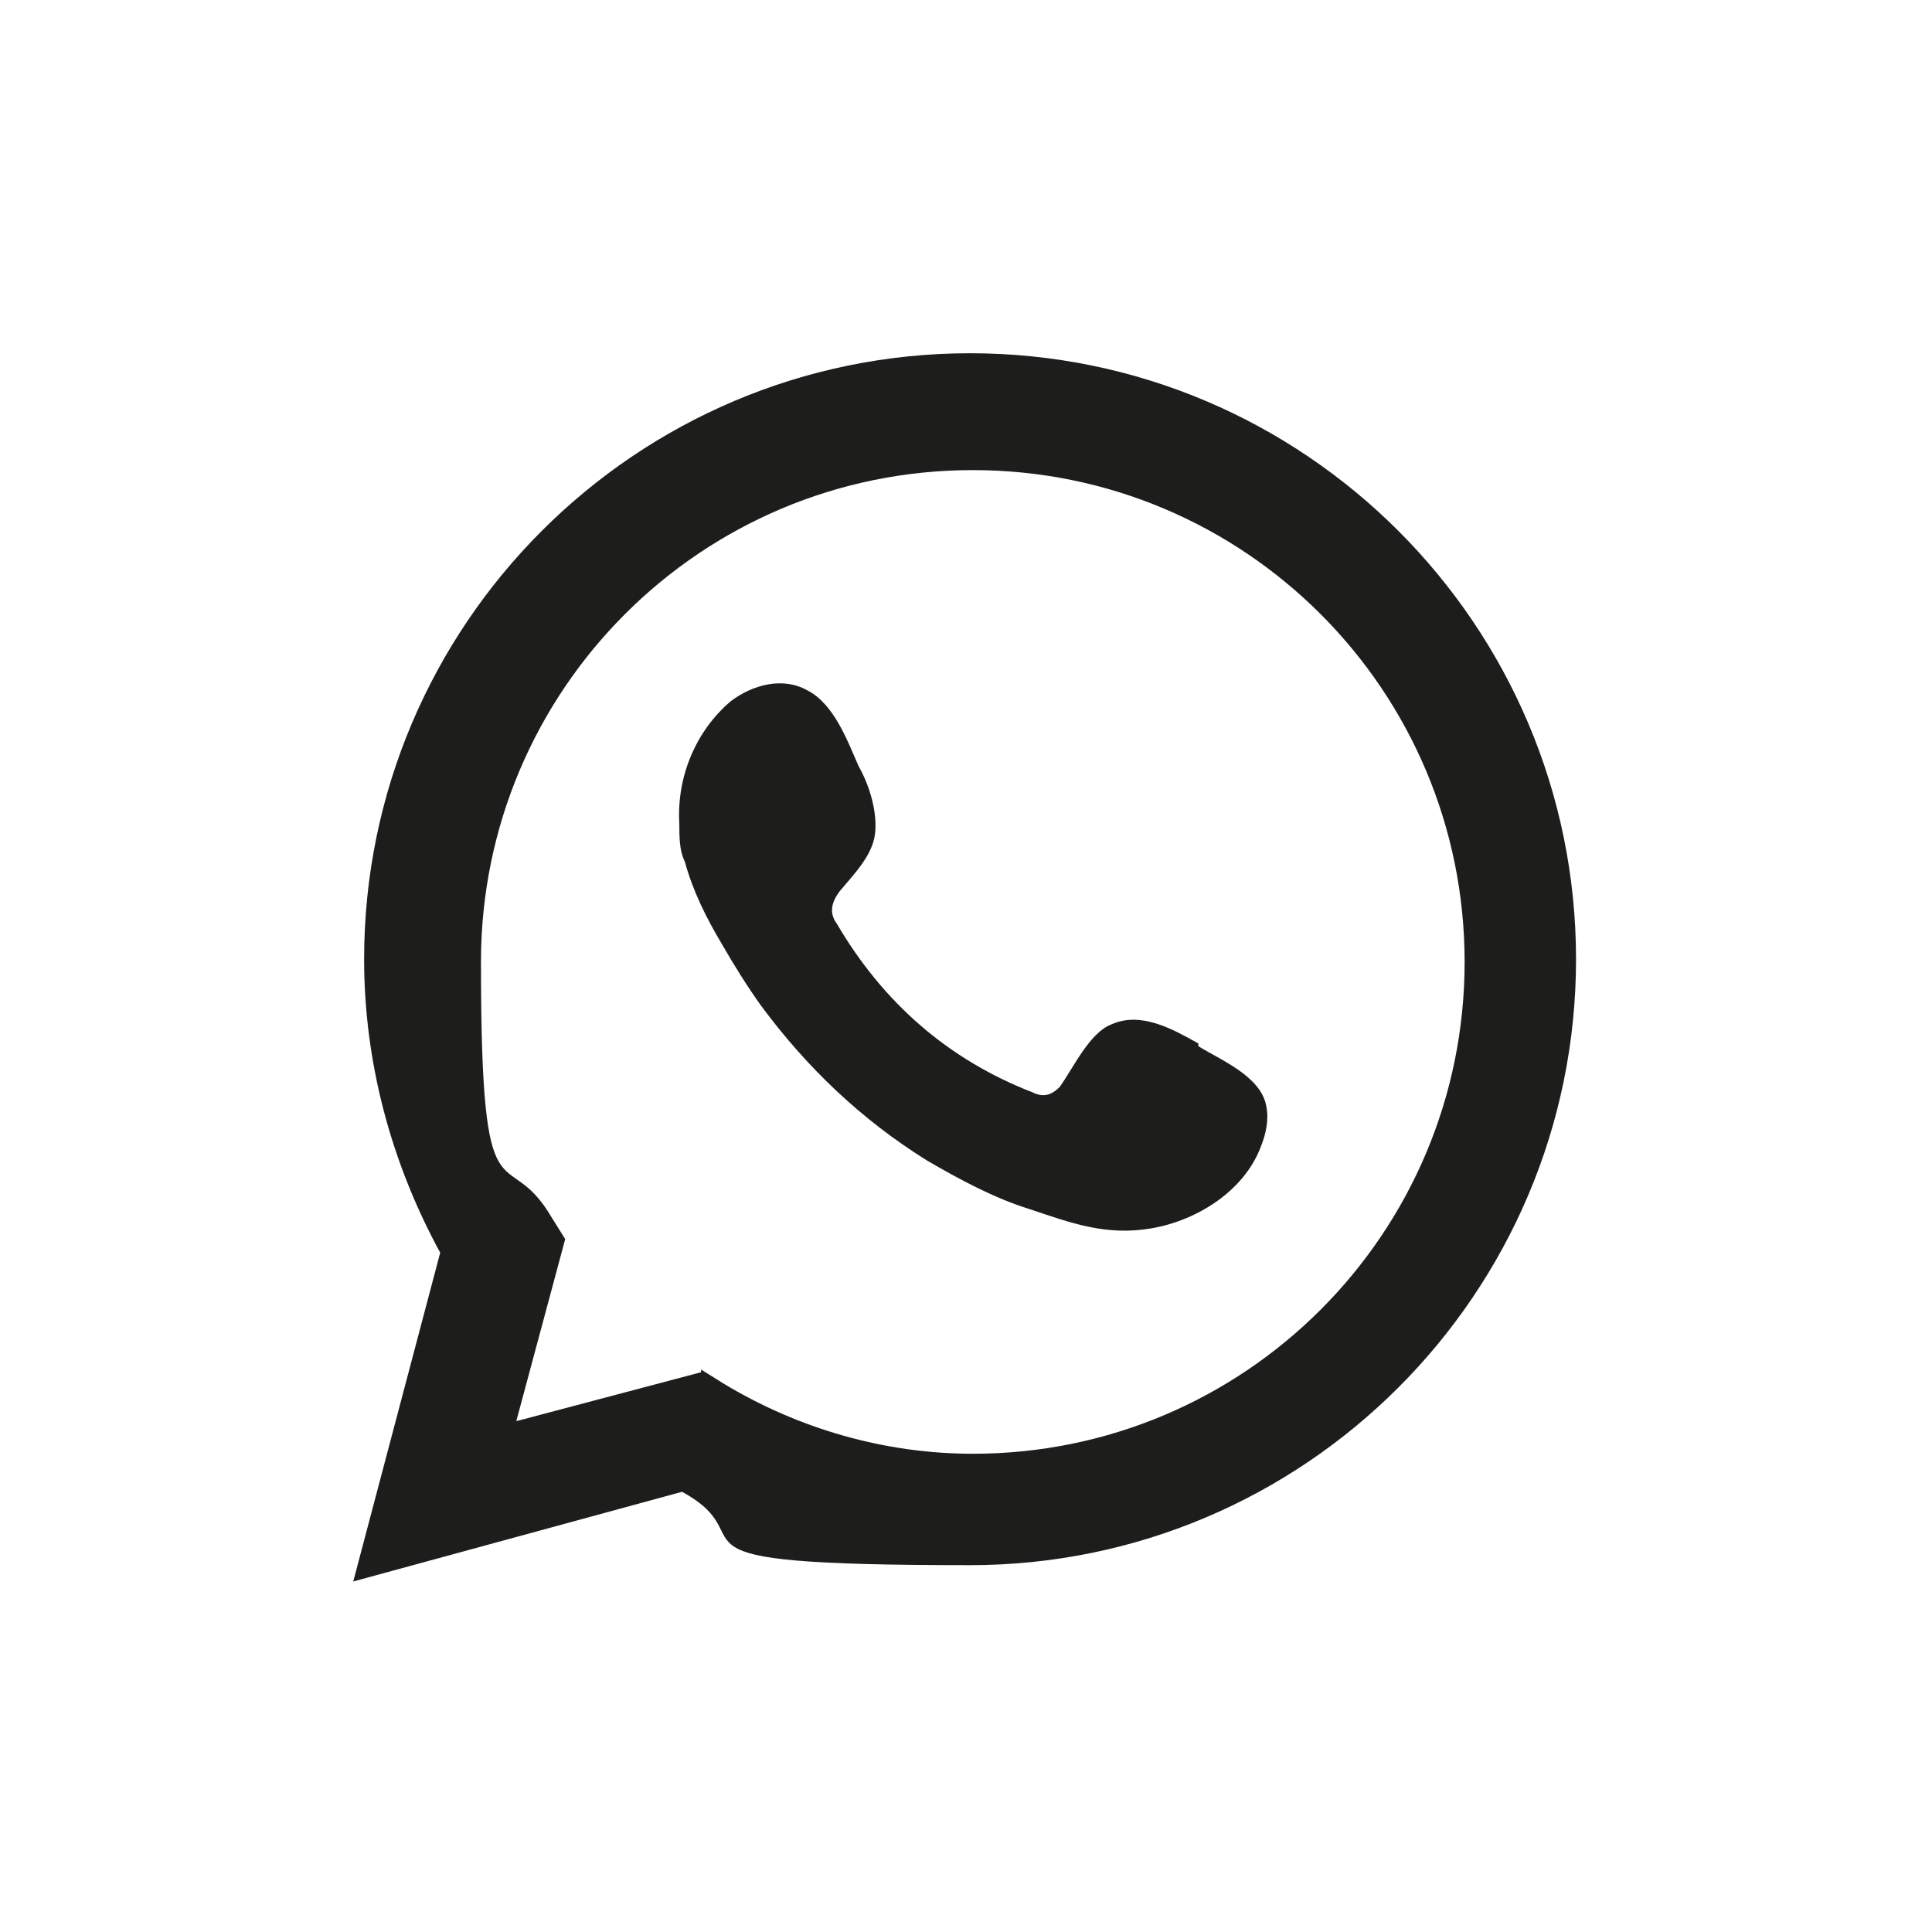 <?xml version="1.0" encoding="UTF-8"?>
<svg xmlns="http://www.w3.org/2000/svg" version="1.1" viewBox="0 0 71.1 71.1">
  <defs>
    <style>
      .cls-1 {
        fill-rule: evenodd;
      }

      .cls-1, .cls-2 {
        fill: #1d1d1b;
      }
    </style>
  </defs>
  <!-- Generator: Adobe Illustrator 28.6.0, SVG Export Plug-In . SVG Version: 1.2.0 Build 709)  -->
  <g>
    <g id="Warstwa_1">
      <g>
        <path class="cls-2" d="M13,58.2l3.2-12.1c-1.8-3.3-2.8-7-2.8-10.8,0-12.3,10-22.3,22.3-22.3s22.3,10,22.3,22.3-10,22.3-22.3,22.3-7.3-.9-10.6-2.7l-12.1,3.3ZM25.8,50.4l.8.5c2.8,1.7,6,2.6,9.2,2.6,10,0,18.1-8.1,18.1-18.1s-8.1-18.1-18.1-18.1-18.1,8.1-18.1,18.1.9,6.5,2.6,9.4l.5.8-1.8,6.7,6.8-1.8Z"/>
        <path class="cls-1" d="M44.1,38.4c-.9-.5-2.1-1.2-3.2-.7-.8.3-1.4,1.6-1.9,2.3-.3.3-.6.4-1,.2-3.1-1.2-5.5-3.3-7.2-6.2-.3-.4-.2-.8.1-1.2.5-.6,1.2-1.3,1.3-2.1.1-.8-.2-1.8-.6-2.5-.4-.9-.9-2.3-1.9-2.8-.9-.5-2-.2-2.8.4-1.3,1.1-2,2.8-1.9,4.5,0,.5,0,1,.2,1.4.3,1.1.8,2.1,1.4,3.1.4.7.9,1.5,1.4,2.2,1.7,2.3,3.7,4.2,6.1,5.7,1.2.7,2.5,1.4,3.8,1.8,1.5.5,2.8,1,4.5.7,1.7-.3,3.4-1.4,4-3,.2-.5.3-1,.2-1.5-.2-1.1-1.7-1.7-2.5-2.2Z"/>
      </g>
    </g>
  </g>
</svg>
